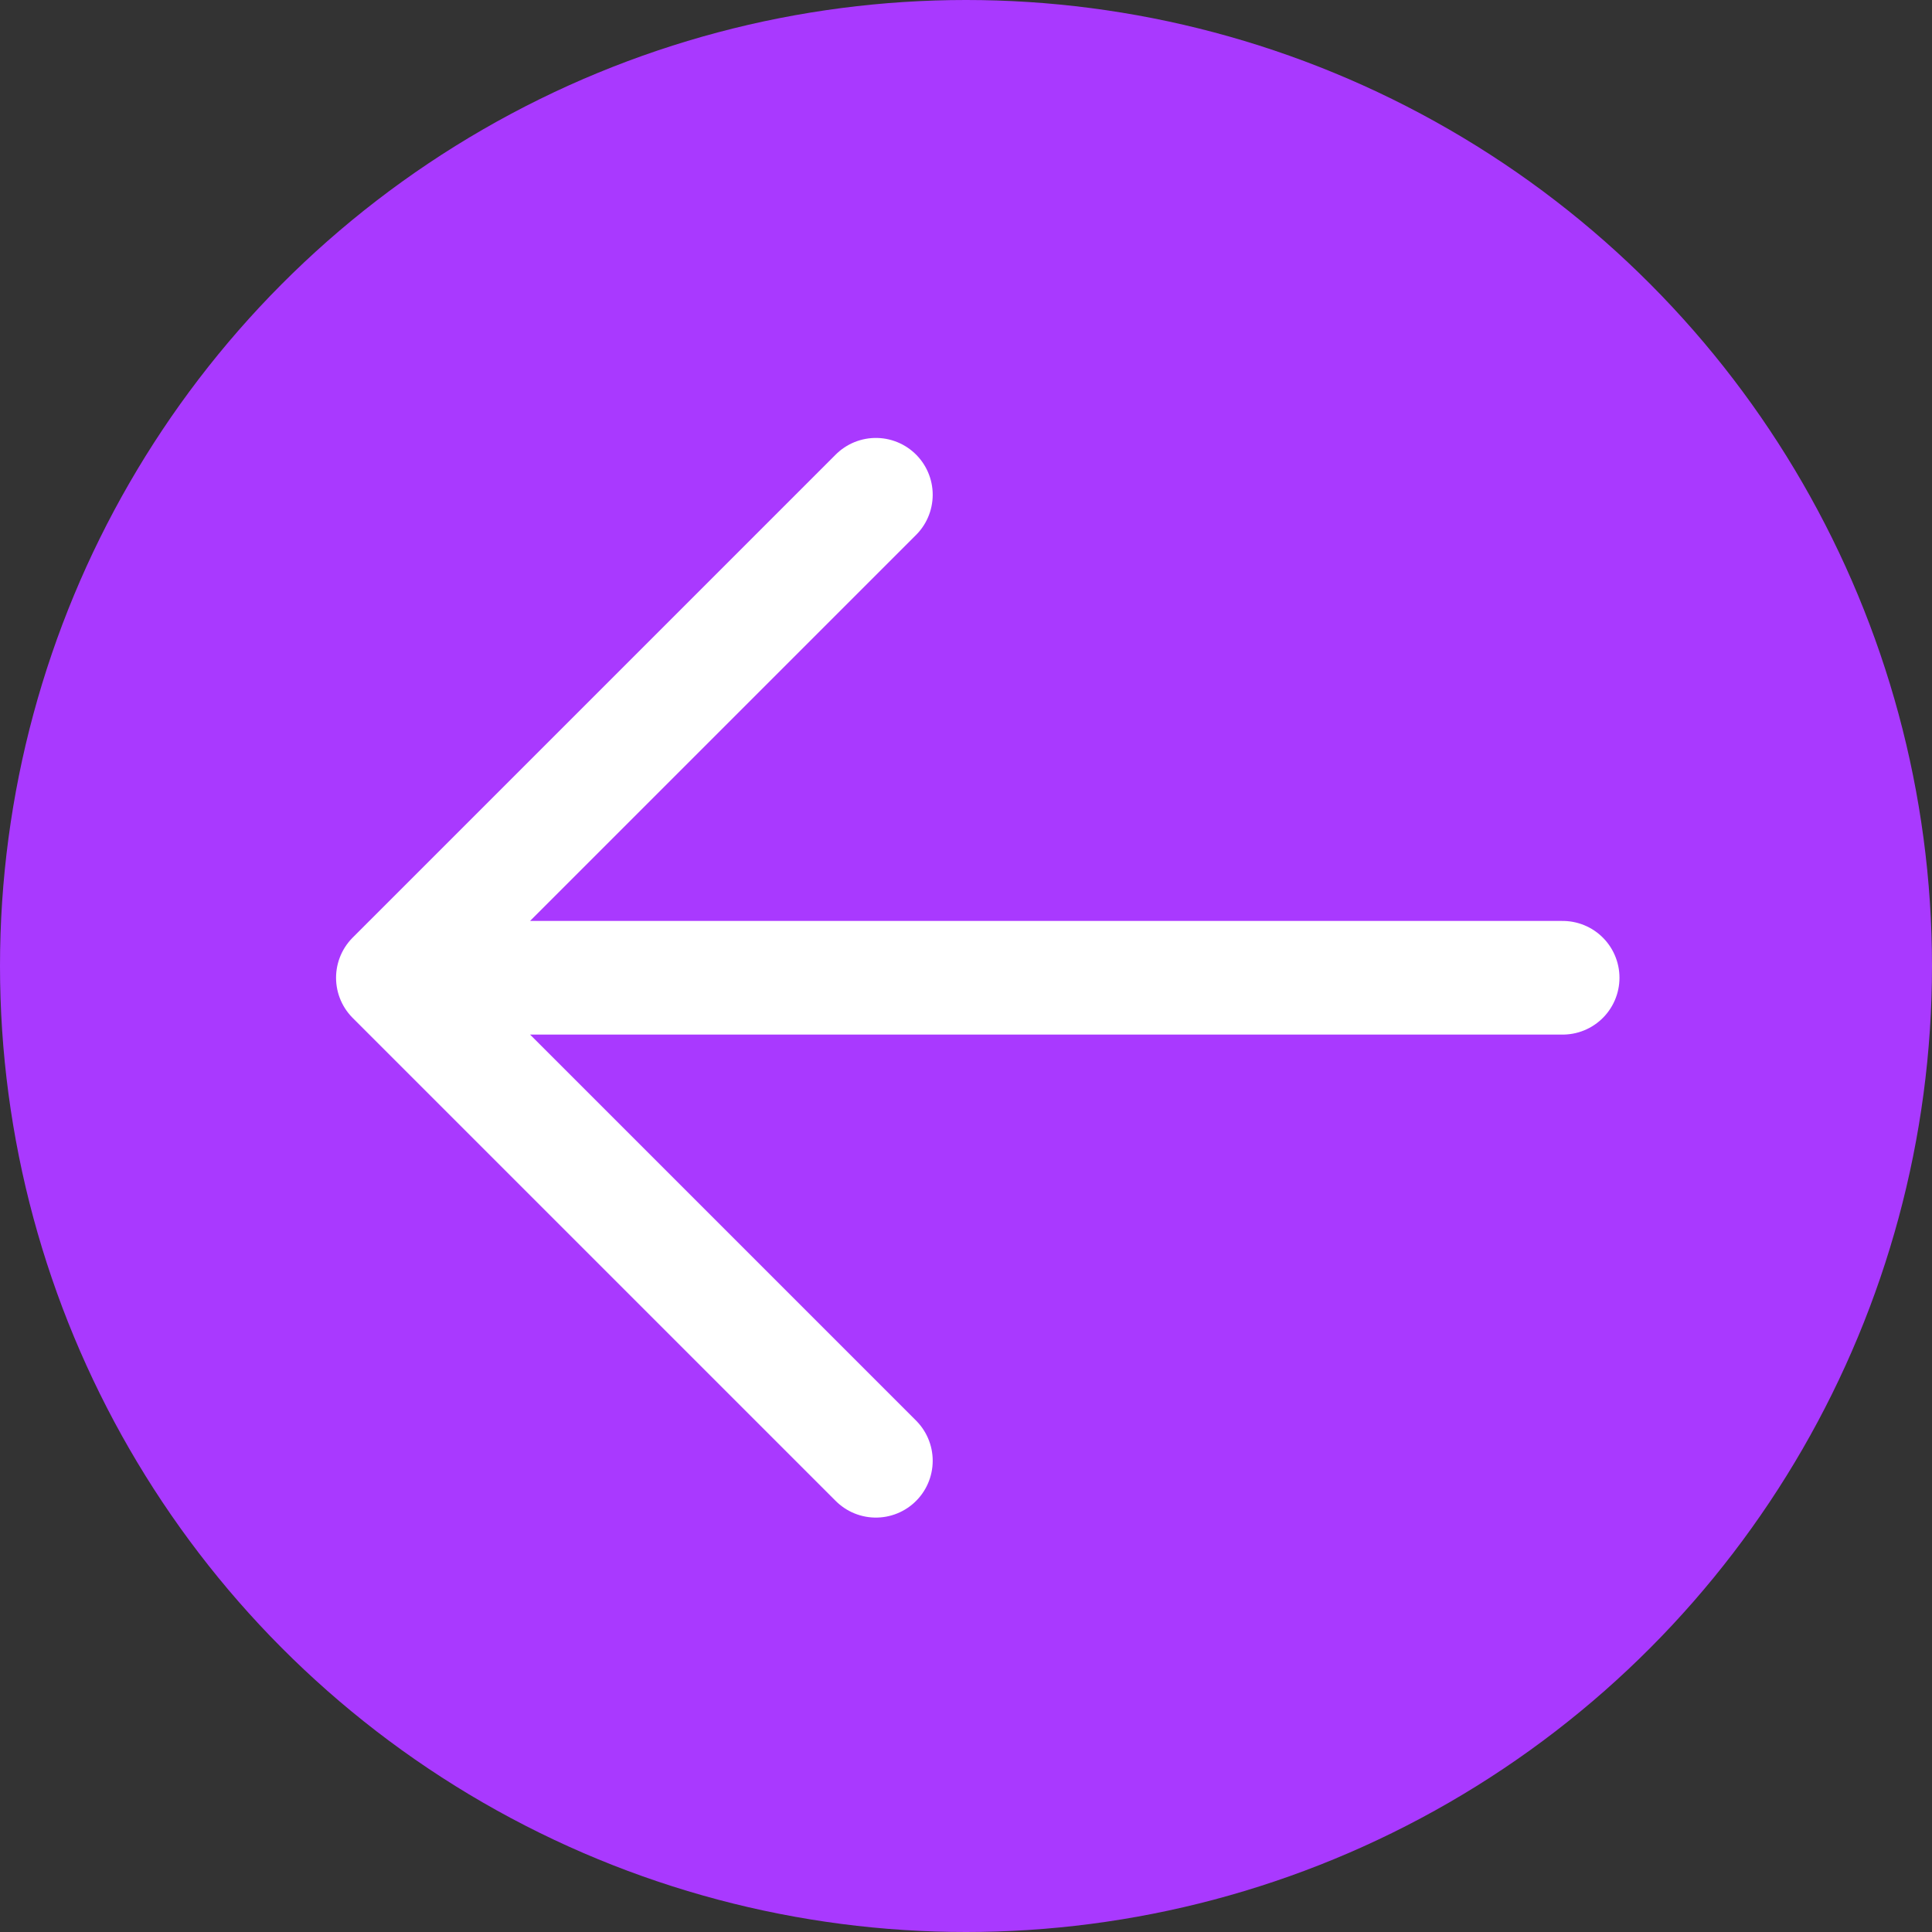 <?xml version="1.0" encoding="UTF-8"?> <svg xmlns="http://www.w3.org/2000/svg" width="34" height="34" viewBox="0 0 34 34" fill="none"><rect x="0" y="0" width="34" height="34" fill="#333333" stroke="none"/> <circle r="17" transform="matrix(1 0 0 -1 17 17)" fill="#A939FF"></circle> <path d="M6.914 17.207L15.414 25.707M6.914 17.207L15.414 8.707M6.914 17.207H27.5" stroke="white" stroke-width="2" stroke-linecap="round" stroke-linejoin="round"></path> </svg> 